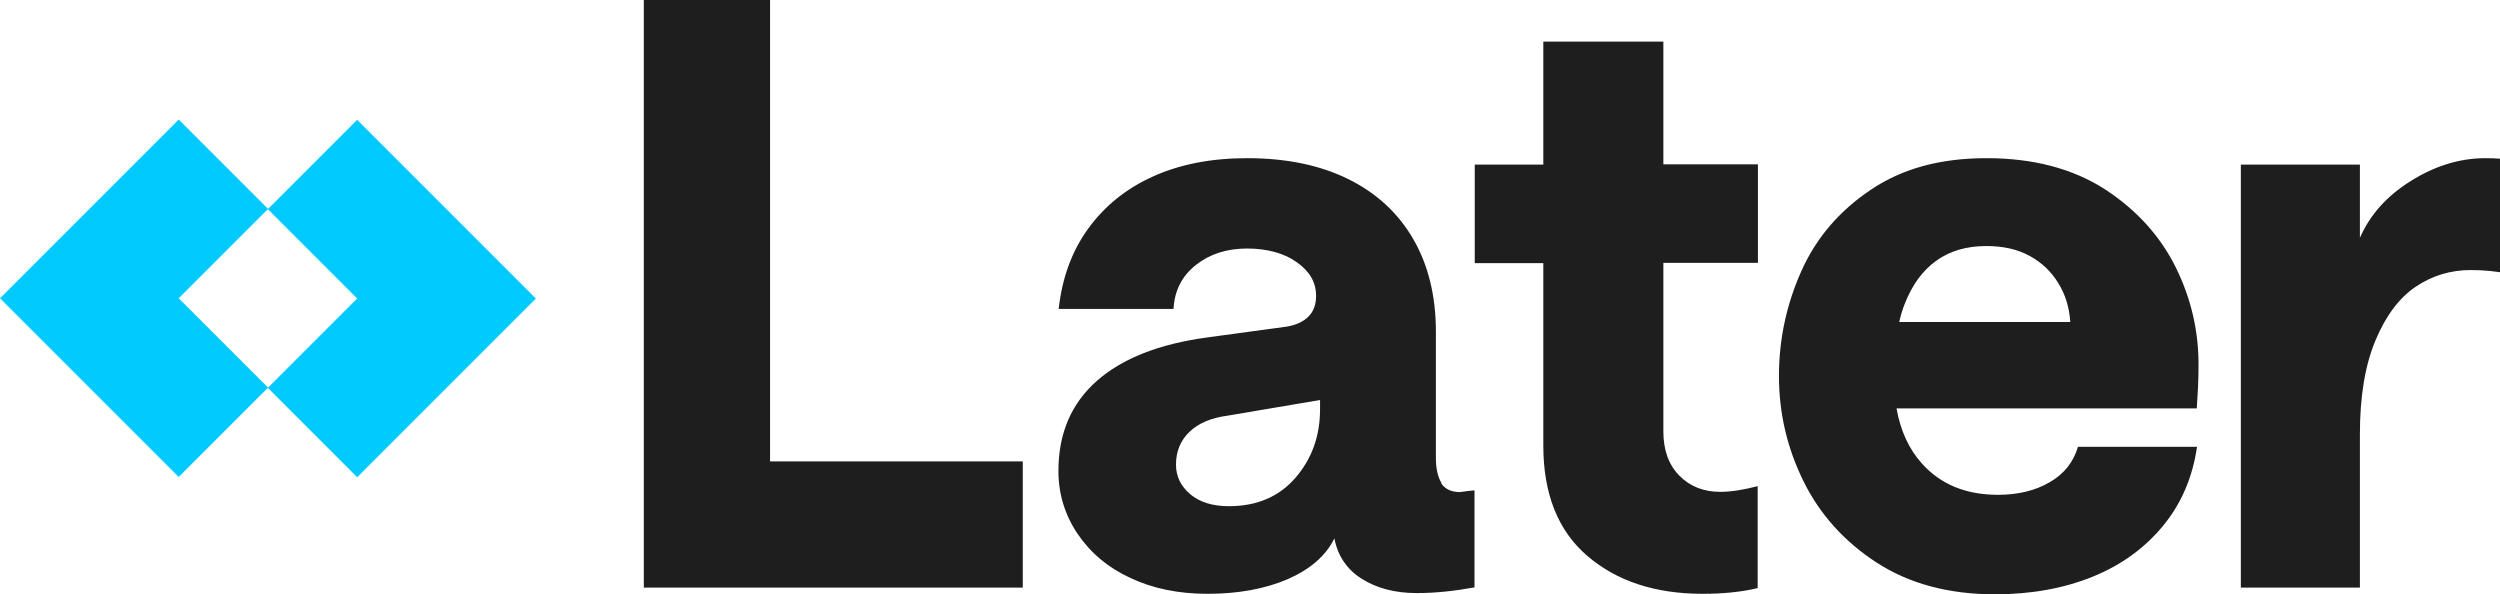 <?xml version="1.0" encoding="UTF-8"?>
<svg xmlns="http://www.w3.org/2000/svg" aria-hidden="true" class="h-3 w-auto m-auto" role="img" width="101" height="24" viewBox="0 0 101 24">
  <path d="M7.22,12.05l3.61-3.61-3.61-3.61-3.61,3.61-3.61,3.61,7.22,7.22,3.61-3.61-3.61-3.61ZM14.43,4.84l-3.61,3.61,3.61,3.61-3.61,3.61,3.61,3.61,7.22-7.22-7.22-7.22Z" fill="#00caff"></path>
  <path d="M31.11,0h-5.1v23.74h15.31v-5.1h-10.21V0ZM58.24,19.52c-.15-.24-.23-.58-.23-1.02v-5.1c0-1.45-.31-2.7-.92-3.75s-1.49-1.86-2.63-2.42c-1.14-.56-2.5-.84-4.08-.84-1.45,0-2.72.25-3.8.74-1.09.49-1.96,1.2-2.62,2.11-.66.91-1.05,1.99-1.19,3.24h4.64c.04-.75.35-1.34.91-1.78.56-.44,1.25-.66,2.06-.66s1.51.19,2.02.56c.52.37.77.82.77,1.35,0,.35-.1.63-.31.84s-.51.35-.91.41l-3.16.43c-1.95.26-3.45.85-4.48,1.76-1.03.91-1.55,2.12-1.55,3.64,0,.92.26,1.77.77,2.53.52.77,1.23,1.37,2.14,1.79.91.43,1.95.64,3.11.64,1.25,0,2.33-.2,3.24-.59.91-.4,1.54-.94,1.89-1.65.13.7.5,1.25,1.1,1.63s1.34.58,2.22.58c.75,0,1.52-.08,2.34-.23v-3.92c-.2.02-.4.04-.59.07-.35,0-.6-.12-.76-.36h0ZM53.33,16.53c0,1.1-.34,2.02-1,2.78s-1.56,1.14-2.68,1.14c-.66,0-1.18-.16-1.56-.48-.38-.32-.58-.72-.58-1.2,0-.53.18-.97.54-1.32s.88-.57,1.56-.66l3.72-.63v.36h0ZM67.19,1.68h-4.84v4.97h-2.77v3.98h2.77v7.37c0,1.95.59,3.44,1.78,4.46s2.74,1.53,4.67,1.53c.83,0,1.57-.08,2.21-.23v-4.12c-.57.15-1.08.23-1.51.23-.68,0-1.23-.22-1.66-.66-.43-.44-.64-1.03-.64-1.78v-6.81h3.82v-3.98h-3.82V1.68h0ZM85.03,7.64c-1.3-.83-2.89-1.25-4.77-1.25s-3.4.42-4.67,1.27c-1.27.85-2.21,1.94-2.81,3.28-.6,1.34-.91,2.75-.91,4.25s.33,2.91.99,4.25,1.65,2.44,2.96,3.29,2.91,1.28,4.77,1.28c1.47,0,2.79-.24,3.95-.71,1.16-.47,2.11-1.16,2.85-2.06.74-.9,1.19-1.96,1.37-3.19h-4.81c-.18.61-.55,1.09-1.14,1.43-.58.34-1.28.51-2.09.51-1.3,0-2.32-.42-3.08-1.27-.52-.58-.86-1.32-1.02-2.22h12.13c.04-.59.07-1.14.07-1.65.02-1.4-.28-2.75-.91-4.03-.63-1.28-1.59-2.34-2.88-3.18h0ZM76.73,13c.06-.26.13-.5.22-.72.3-.77.72-1.35,1.28-1.75s1.23-.59,2.02-.59c.68,0,1.26.13,1.75.4.48.26.87.63,1.15,1.09.29.46.45.99.49,1.58h-6.92ZM100.41,6.39c-1.03,0-2.04.31-3.01.92-.98.61-1.66,1.38-2.06,2.3v-2.96h-4.81v17.09h4.81v-6.19c0-1.54.21-2.8.63-3.8.42-1,.96-1.72,1.63-2.17s1.41-.67,2.22-.67c.53,0,1.05.05,1.58.16v-4.61c-.24-.04-.57-.07-.99-.07h0Z" fill="#1e1e1e"></path>
</svg>
